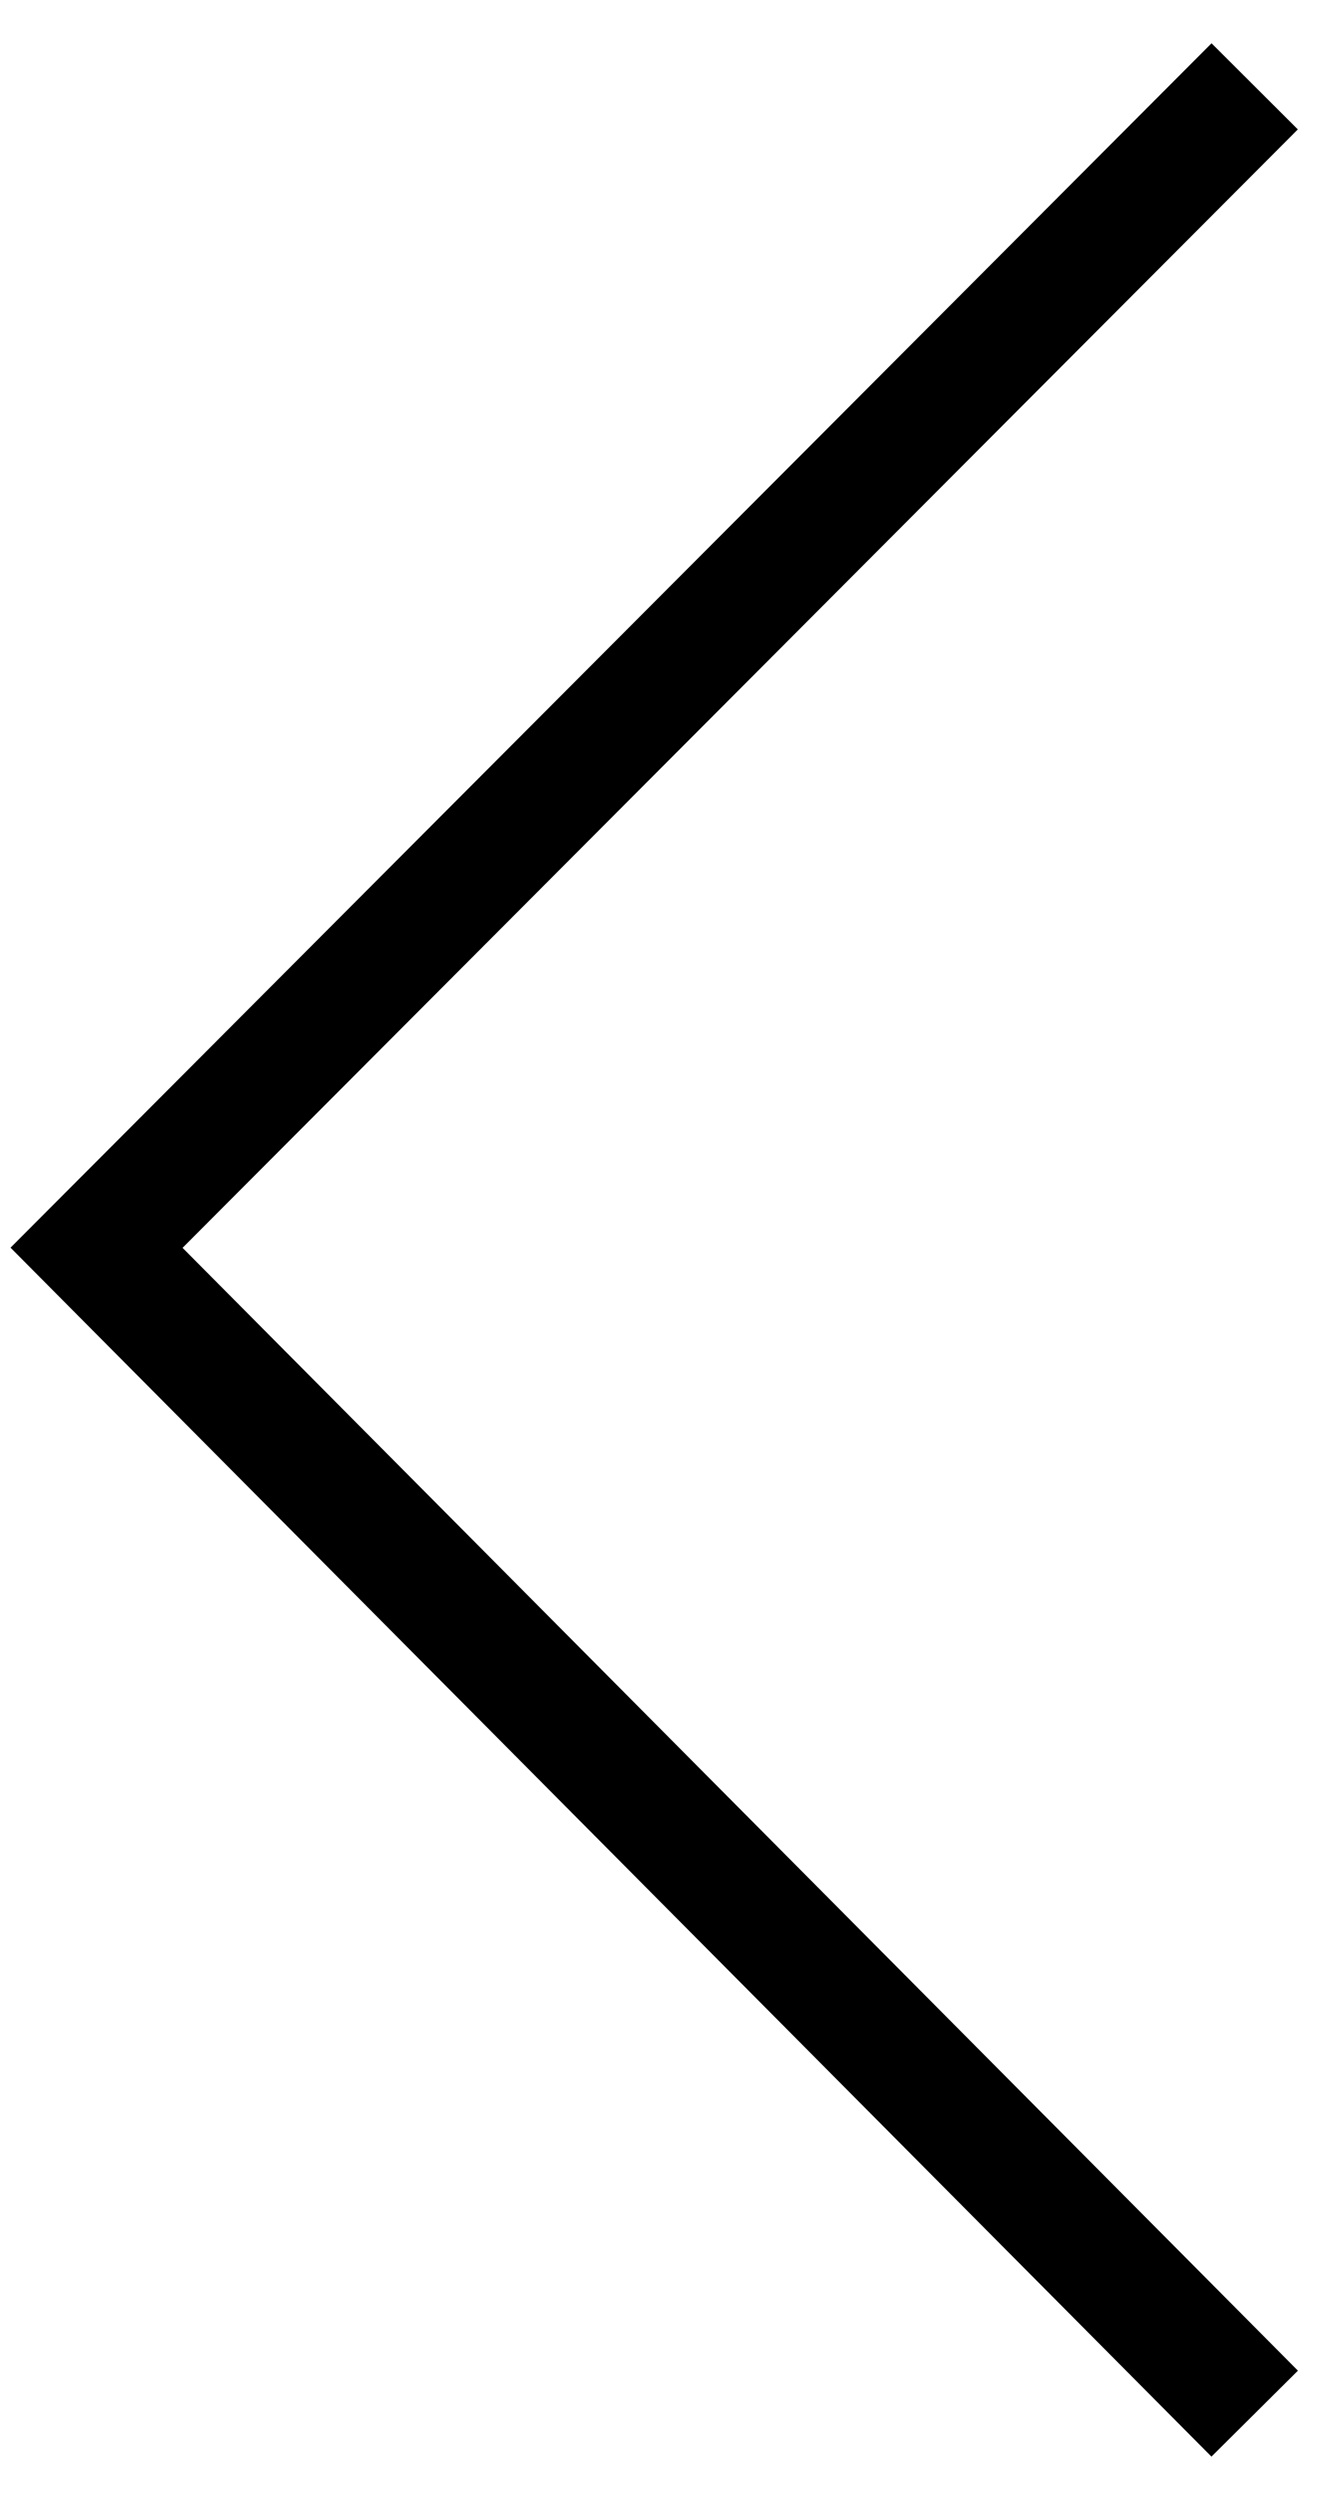 <?xml version="1.0" encoding="UTF-8"?>
<svg width="22px" height="41px" viewBox="0 0 22 41" version="1.1" xmlns="http://www.w3.org/2000/svg" xmlns:xlink="http://www.w3.org/1999/xlink">
    <title>F573851D-9E4A-482A-A4F9-56FC7C60CD00</title>
    <g id="Design-System" stroke="none" stroke-width="1" fill="none" fill-rule="evenodd">
        <g transform="translate(-2259, -1046)" id="Stroke-1-Copy-9" stroke="#000000" stroke-width="2">
            <polyline transform="translate(2270.084, 1066.5) rotate(-270) translate(-2270.084, -1066.5) " points="2289.167 1057 2270.047 1076 2251 1057"></polyline>
        </g>
    </g>
</svg>